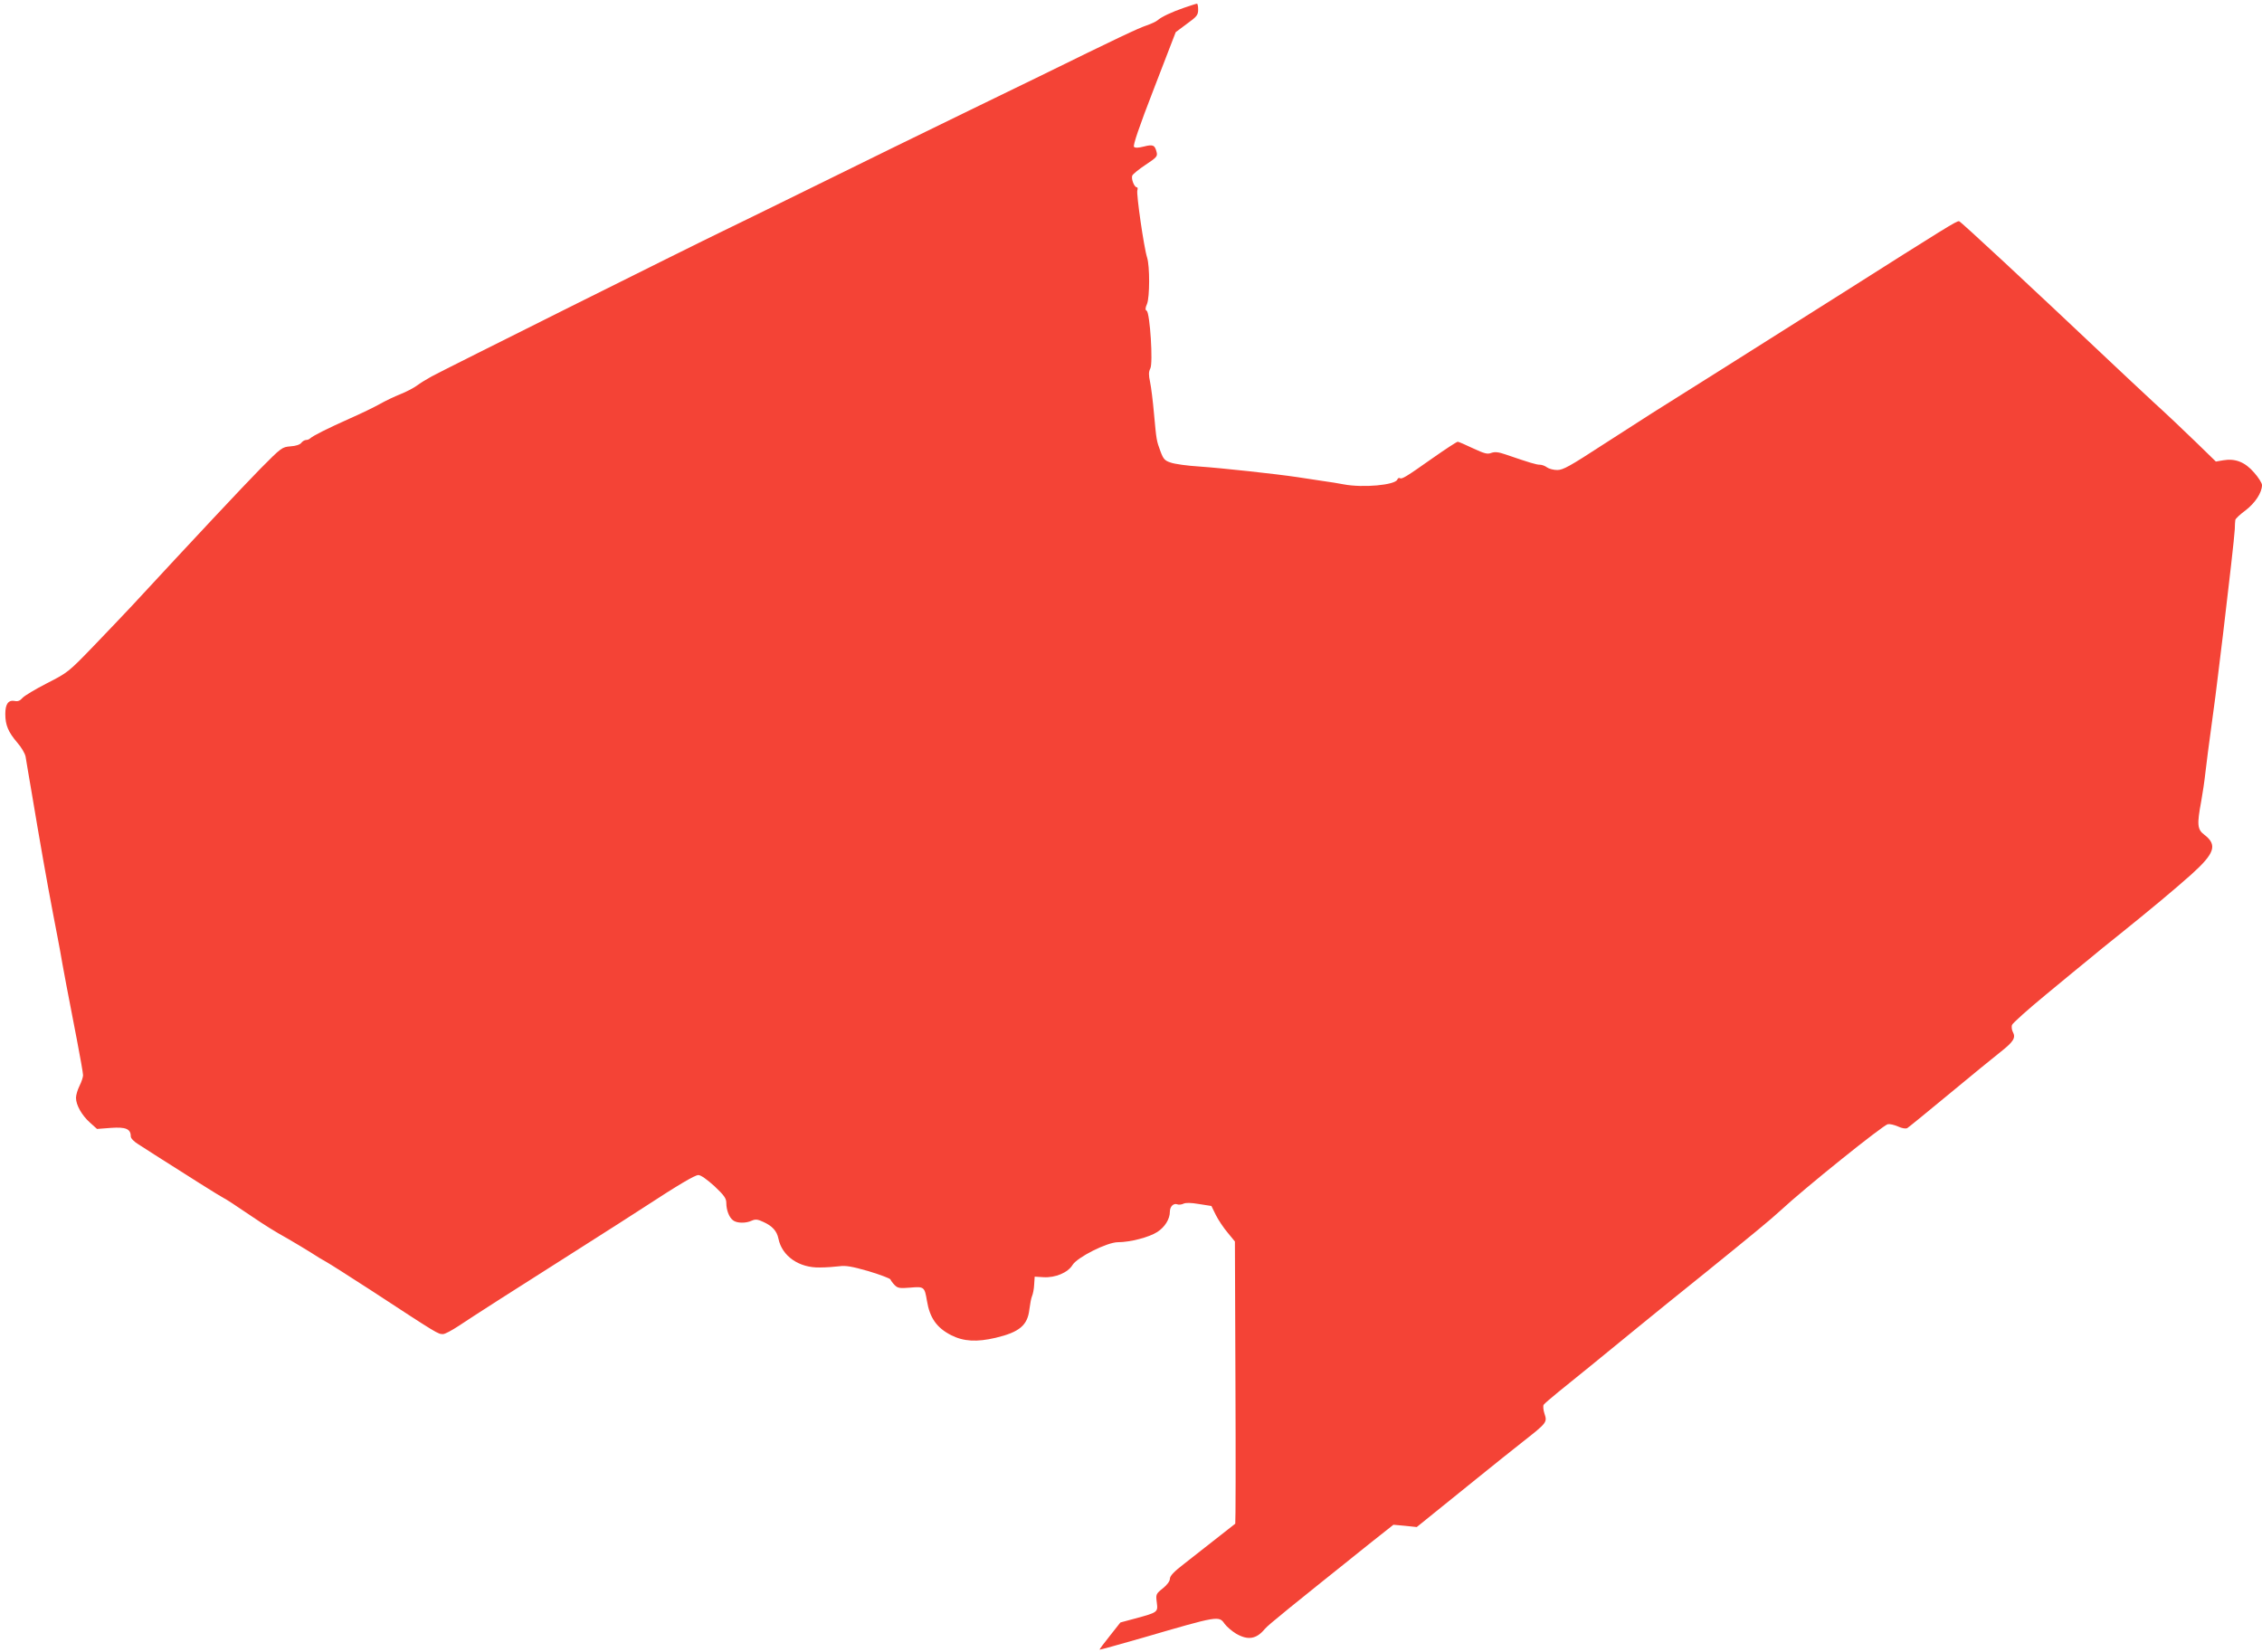 <?xml version="1.0" standalone="no"?>
<!DOCTYPE svg PUBLIC "-//W3C//DTD SVG 20010904//EN"
 "http://www.w3.org/TR/2001/REC-SVG-20010904/DTD/svg10.dtd">
<svg version="1.0" xmlns="http://www.w3.org/2000/svg"
 width="1280pt" height="935pt" viewBox="0 0 1280 935"
 preserveAspectRatio="xMidYMid meet">
<g transform="translate(0,935) scale(0.1,-0.1)"
fill="#f44336" stroke="none">
<path d="M6700 9306 c-72 -25 -127 -51 -150 -71 -8 -7 -36 -20 -62 -29 -48
-16 -160 -69 -608 -289 -135 -66 -312 -152 -395 -192 -213 -103 -641 -313
-980 -480 -159 -78 -346 -170 -415 -203 -173 -83 -1583 -787 -1647 -822 -29
-16 -67 -39 -85 -53 -18 -13 -60 -35 -93 -48 -33 -13 -85 -38 -115 -55 -30
-17 -108 -55 -172 -83 -123 -55 -207 -97 -223 -112 -5 -5 -15 -9 -23 -9 -8 0
-20 -7 -27 -16 -7 -10 -30 -18 -61 -20 -48 -4 -51 -6 -170 -126 -102 -104
-371 -391 -728 -777 -44 -47 -143 -151 -220 -231 -138 -143 -143 -147 -261
-207 -66 -34 -128 -71 -138 -83 -13 -15 -26 -21 -43 -17 -37 7 -54 -17 -54
-74 0 -63 17 -102 68 -162 23 -26 44 -62 47 -80 3 -17 18 -111 35 -207 44
-264 87 -508 120 -680 17 -85 34 -180 40 -210 12 -72 51 -280 95 -504 19 -99
35 -189 35 -201 0 -11 -9 -38 -20 -60 -11 -22 -20 -52 -20 -68 0 -40 32 -98
79 -140 l40 -36 79 6 c84 6 112 -6 112 -48 0 -11 17 -29 43 -45 23 -15 65 -41
92 -59 161 -103 380 -241 389 -244 10 -4 64 -39 164 -107 71 -48 123 -81 202
-125 41 -24 100 -59 130 -78 30 -20 70 -44 89 -54 18 -10 131 -82 250 -159
382 -250 379 -248 408 -248 11 0 50 21 88 46 102 68 309 200 665 426 173 110
344 219 380 243 199 130 292 185 312 185 14 0 49 -25 91 -63 55 -52 67 -69 67
-95 0 -40 16 -82 38 -98 21 -17 73 -18 106 -2 21 9 33 8 65 -7 51 -23 77 -51
86 -95 20 -99 117 -166 235 -163 36 0 85 4 110 7 35 5 71 -1 165 -28 66 -20
122 -41 124 -47 2 -6 13 -21 24 -32 17 -17 28 -19 88 -14 78 7 81 4 94 -73 16
-98 55 -154 137 -196 71 -36 145 -40 252 -15 135 32 181 71 191 161 4 30 10
64 15 75 5 11 11 40 12 65 l3 45 50 -3 c67 -4 138 26 164 69 27 44 196 129
257 129 69 0 177 28 223 58 43 28 71 73 71 115 0 29 21 50 43 41 8 -3 24 -1
34 4 12 6 42 6 88 -2 l70 -11 25 -51 c14 -28 44 -73 67 -100 l41 -50 3 -796
c2 -438 1 -799 -1 -801 -9 -7 -205 -161 -288 -226 -59 -45 -82 -70 -82 -86 0
-13 -15 -34 -40 -54 -39 -31 -40 -34 -34 -80 7 -55 6 -56 -124 -91 l-82 -22
-60 -76 c-33 -41 -59 -76 -58 -78 2 -1 111 29 243 67 432 126 432 126 465 79
12 -16 41 -41 64 -55 67 -39 115 -32 163 26 21 25 143 123 613 499 l115 91 66
-6 66 -7 99 80 c54 44 167 135 249 201 83 67 195 157 250 200 139 109 141 112
125 160 -7 21 -9 44 -5 51 4 6 42 39 84 73 85 68 252 204 451 367 71 58 242
197 382 309 257 208 369 300 423 350 133 124 582 485 608 489 11 2 37 -4 57
-13 24 -11 44 -14 53 -9 8 5 115 92 238 194 123 102 254 209 291 238 72 57 86
79 68 112 -6 11 -8 29 -5 39 3 10 90 88 192 172 103 85 214 177 248 204 33 28
107 88 165 134 184 148 311 254 411 343 132 119 147 166 74 223 -41 30 -44 57
-19 190 8 44 19 118 24 165 5 47 21 168 35 270 14 102 30 223 35 270 6 47 19
157 30 245 34 284 64 549 66 590 0 22 2 45 3 52 0 7 26 31 57 54 55 42 94 101
94 144 0 11 -20 43 -45 71 -51 59 -106 81 -175 69 l-41 -7 -112 109 c-62 60
-170 163 -242 228 -71 66 -177 165 -235 220 -489 462 -853 800 -864 803 -13 3
-66 -30 -686 -423 -419 -265 -974 -615 -1053 -664 -32 -20 -156 -100 -277
-178 -186 -121 -225 -143 -258 -143 -21 0 -47 7 -58 15 -10 8 -29 15 -40 15
-20 0 -54 10 -194 58 -41 14 -60 16 -81 9 -22 -9 -39 -4 -104 26 -42 20 -81
37 -86 37 -6 0 -70 -42 -144 -94 -150 -106 -172 -119 -184 -112 -5 3 -11 0
-14 -8 -12 -31 -194 -48 -304 -27 -26 5 -79 14 -118 19 -38 6 -104 16 -145 22
-121 18 -425 51 -555 60 -66 4 -138 14 -160 22 -34 11 -42 20 -58 63 -23 62
-23 63 -37 215 -6 69 -16 149 -22 178 -9 41 -8 58 1 76 17 30 -2 315 -20 327
-9 5 -9 15 2 40 15 38 16 212 0 262 -18 56 -62 362 -55 380 3 9 2 17 -3 17
-14 0 -33 47 -26 66 3 8 37 36 75 61 63 42 69 48 63 72 -10 40 -20 45 -71 32
-32 -8 -50 -9 -57 -2 -7 7 28 111 113 330 l123 319 63 47 c57 41 64 50 64 81
0 19 -3 34 -7 33 -5 0 -37 -11 -73 -23z"/>
</g>
</svg>
